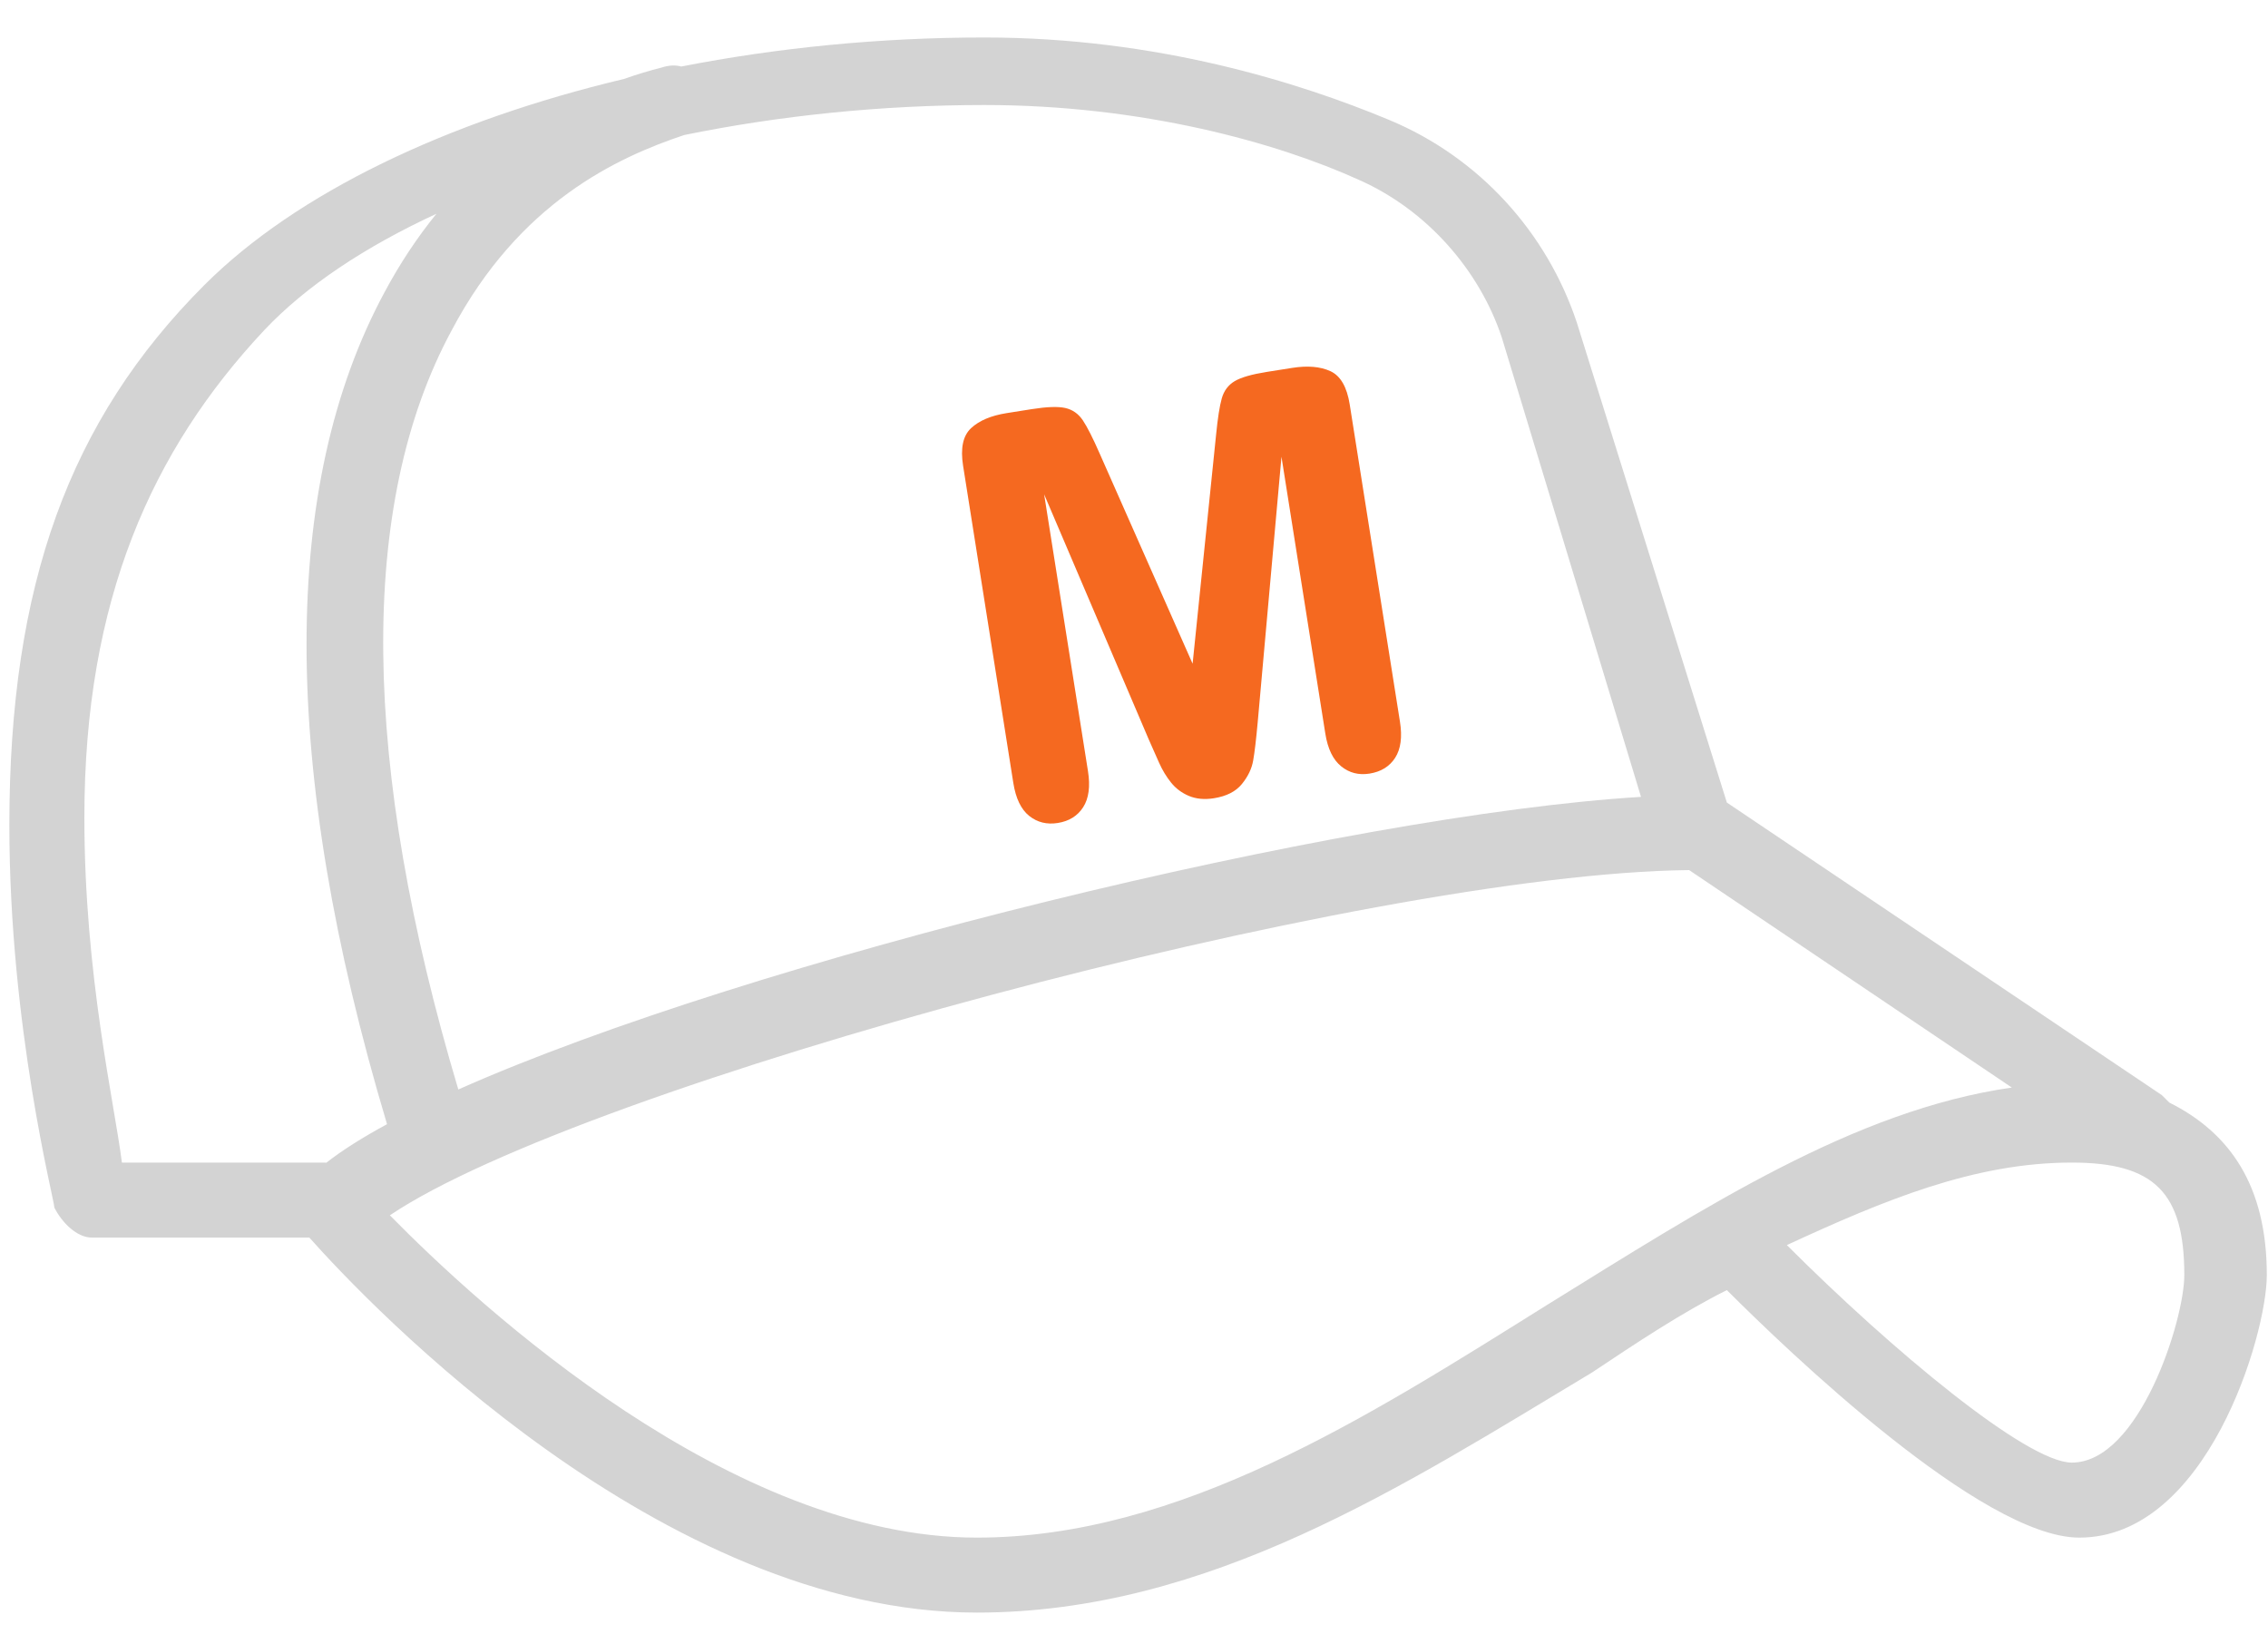 <svg width="40px" height="29px" viewBox="0 0 40 29" version="1.1" xmlns="http://www.w3.org/2000/svg" xmlns:xlink="http://www.w3.org/1999/xlink">
    <!-- Generator: Sketch 43.2 (39069) - http://www.bohemiancoding.com/sketch -->
    <desc>Created with Sketch.</desc>
    <defs></defs>
    <g id="Page-1" stroke="none" stroke-width="1" fill="none" fill-rule="evenodd">
        <g id="Artboard" transform="translate(0, -6)">
            <g id="baseball-cap.2" transform="translate(0, 6)">
                <path d="M12.068,2.381 C10.878,2.778 9.159,3.572 7.969,5.82 C6.298,8.906 6.376,13.492 8.083,19.213 C13.237,16.921 23.721,14.368 28.942,14.053 L26.487,5.952 C26.091,4.762 25.165,3.704 23.974,3.175 C22.519,2.513 20.138,1.852 17.361,1.852 C15.543,1.852 13.742,2.039 12.068,2.381 Z M7.697,3.77 C6.44,4.351 5.396,5.043 4.663,5.82 C2.679,7.936 1.488,10.582 1.488,14.418 C1.488,17.195 2.017,19.444 2.15,20.502 L5.721,20.502 C5.732,20.502 5.743,20.503 5.755,20.505 C6.035,20.285 6.396,20.058 6.826,19.825 C4.928,13.479 4.954,8.548 6.779,5.159 C7.045,4.66 7.352,4.195 7.697,3.77 Z M11.01,1.391 C11.226,1.314 11.447,1.247 11.673,1.19 C11.801,1.148 11.915,1.146 12.016,1.173 C13.713,0.841 15.523,0.661 17.361,0.661 C20.403,0.661 22.916,1.455 24.503,2.116 C26.091,2.778 27.281,4.1 27.81,5.688 L30.456,14.153 L38.127,19.312 L38.26,19.444 C39.318,19.973 39.979,20.899 39.979,22.486 C39.979,23.544 38.921,27.116 36.672,27.116 C34.953,27.116 31.514,23.809 30.456,22.751 C29.662,23.148 28.868,23.677 28.075,24.206 C24.768,26.19 21.329,28.438 17.228,28.438 C11.673,28.438 6.514,23.015 5.456,21.825 L1.62,21.825 C1.356,21.825 1.091,21.56 0.959,21.296 C0.959,21.163 0.165,18.121 0.165,14.55 C0.165,10.317 1.224,7.407 3.605,5.026 C5.224,3.407 7.885,2.134 11.01,1.391 Z M29.791,15.344 C24.084,15.403 10.283,19.136 6.876,21.432 C8.476,23.06 12.894,27.116 17.228,27.116 C20.8,27.116 24.107,24.999 27.281,23.015 C30.059,21.296 32.704,19.576 35.482,19.179 L29.791,15.344 Z M31.514,21.957 C33.366,23.809 35.747,25.793 36.54,25.793 C37.731,25.793 38.524,23.28 38.524,22.486 C38.524,21.031 37.995,20.502 36.54,20.502 C34.821,20.502 33.233,21.163 31.514,21.957 Z" id="Shape" fill="#D3D3D3" fill-rule="nonzero"></path>
                <path d="M19.868,12.921 L18.721,8.36 L18.721,13.302 C18.721,13.575 18.66,13.78 18.538,13.917 C18.416,14.054 18.254,14.122 18.052,14.122 C17.856,14.122 17.697,14.055 17.573,13.919 C17.45,13.784 17.388,13.578 17.388,13.302 L17.388,7.638 C17.388,7.325 17.469,7.114 17.632,7.005 C17.795,6.896 18.014,6.842 18.291,6.842 L18.74,6.842 C19.01,6.842 19.207,6.866 19.329,6.915 C19.451,6.964 19.541,7.052 19.6,7.179 C19.658,7.306 19.725,7.512 19.8,7.799 L20.84,11.72 L21.88,7.799 C21.955,7.512 22.021,7.306 22.08,7.179 C22.139,7.052 22.229,6.964 22.351,6.915 C22.473,6.866 22.669,6.842 22.939,6.842 L23.389,6.842 C23.665,6.842 23.885,6.896 24.048,7.005 C24.211,7.114 24.292,7.325 24.292,7.638 L24.292,13.302 C24.292,13.575 24.231,13.78 24.109,13.917 C23.987,14.054 23.823,14.122 23.618,14.122 C23.426,14.122 23.268,14.054 23.145,13.917 C23.021,13.78 22.959,13.575 22.959,13.302 L22.959,8.36 L21.812,12.921 C21.737,13.217 21.676,13.434 21.628,13.573 C21.581,13.711 21.494,13.837 21.367,13.951 C21.24,14.065 21.064,14.122 20.84,14.122 C20.671,14.122 20.527,14.085 20.41,14.012 C20.293,13.939 20.202,13.845 20.137,13.731 C20.072,13.618 20.02,13.491 19.983,13.353 C19.945,13.215 19.907,13.071 19.868,12.921 Z" id="Shape" fill="#F56920" transform="translate(20.84, 10.482) rotate(-9) translate(-20.84, -10.482) "></path>
            </g>
        </g>
    </g>
</svg>